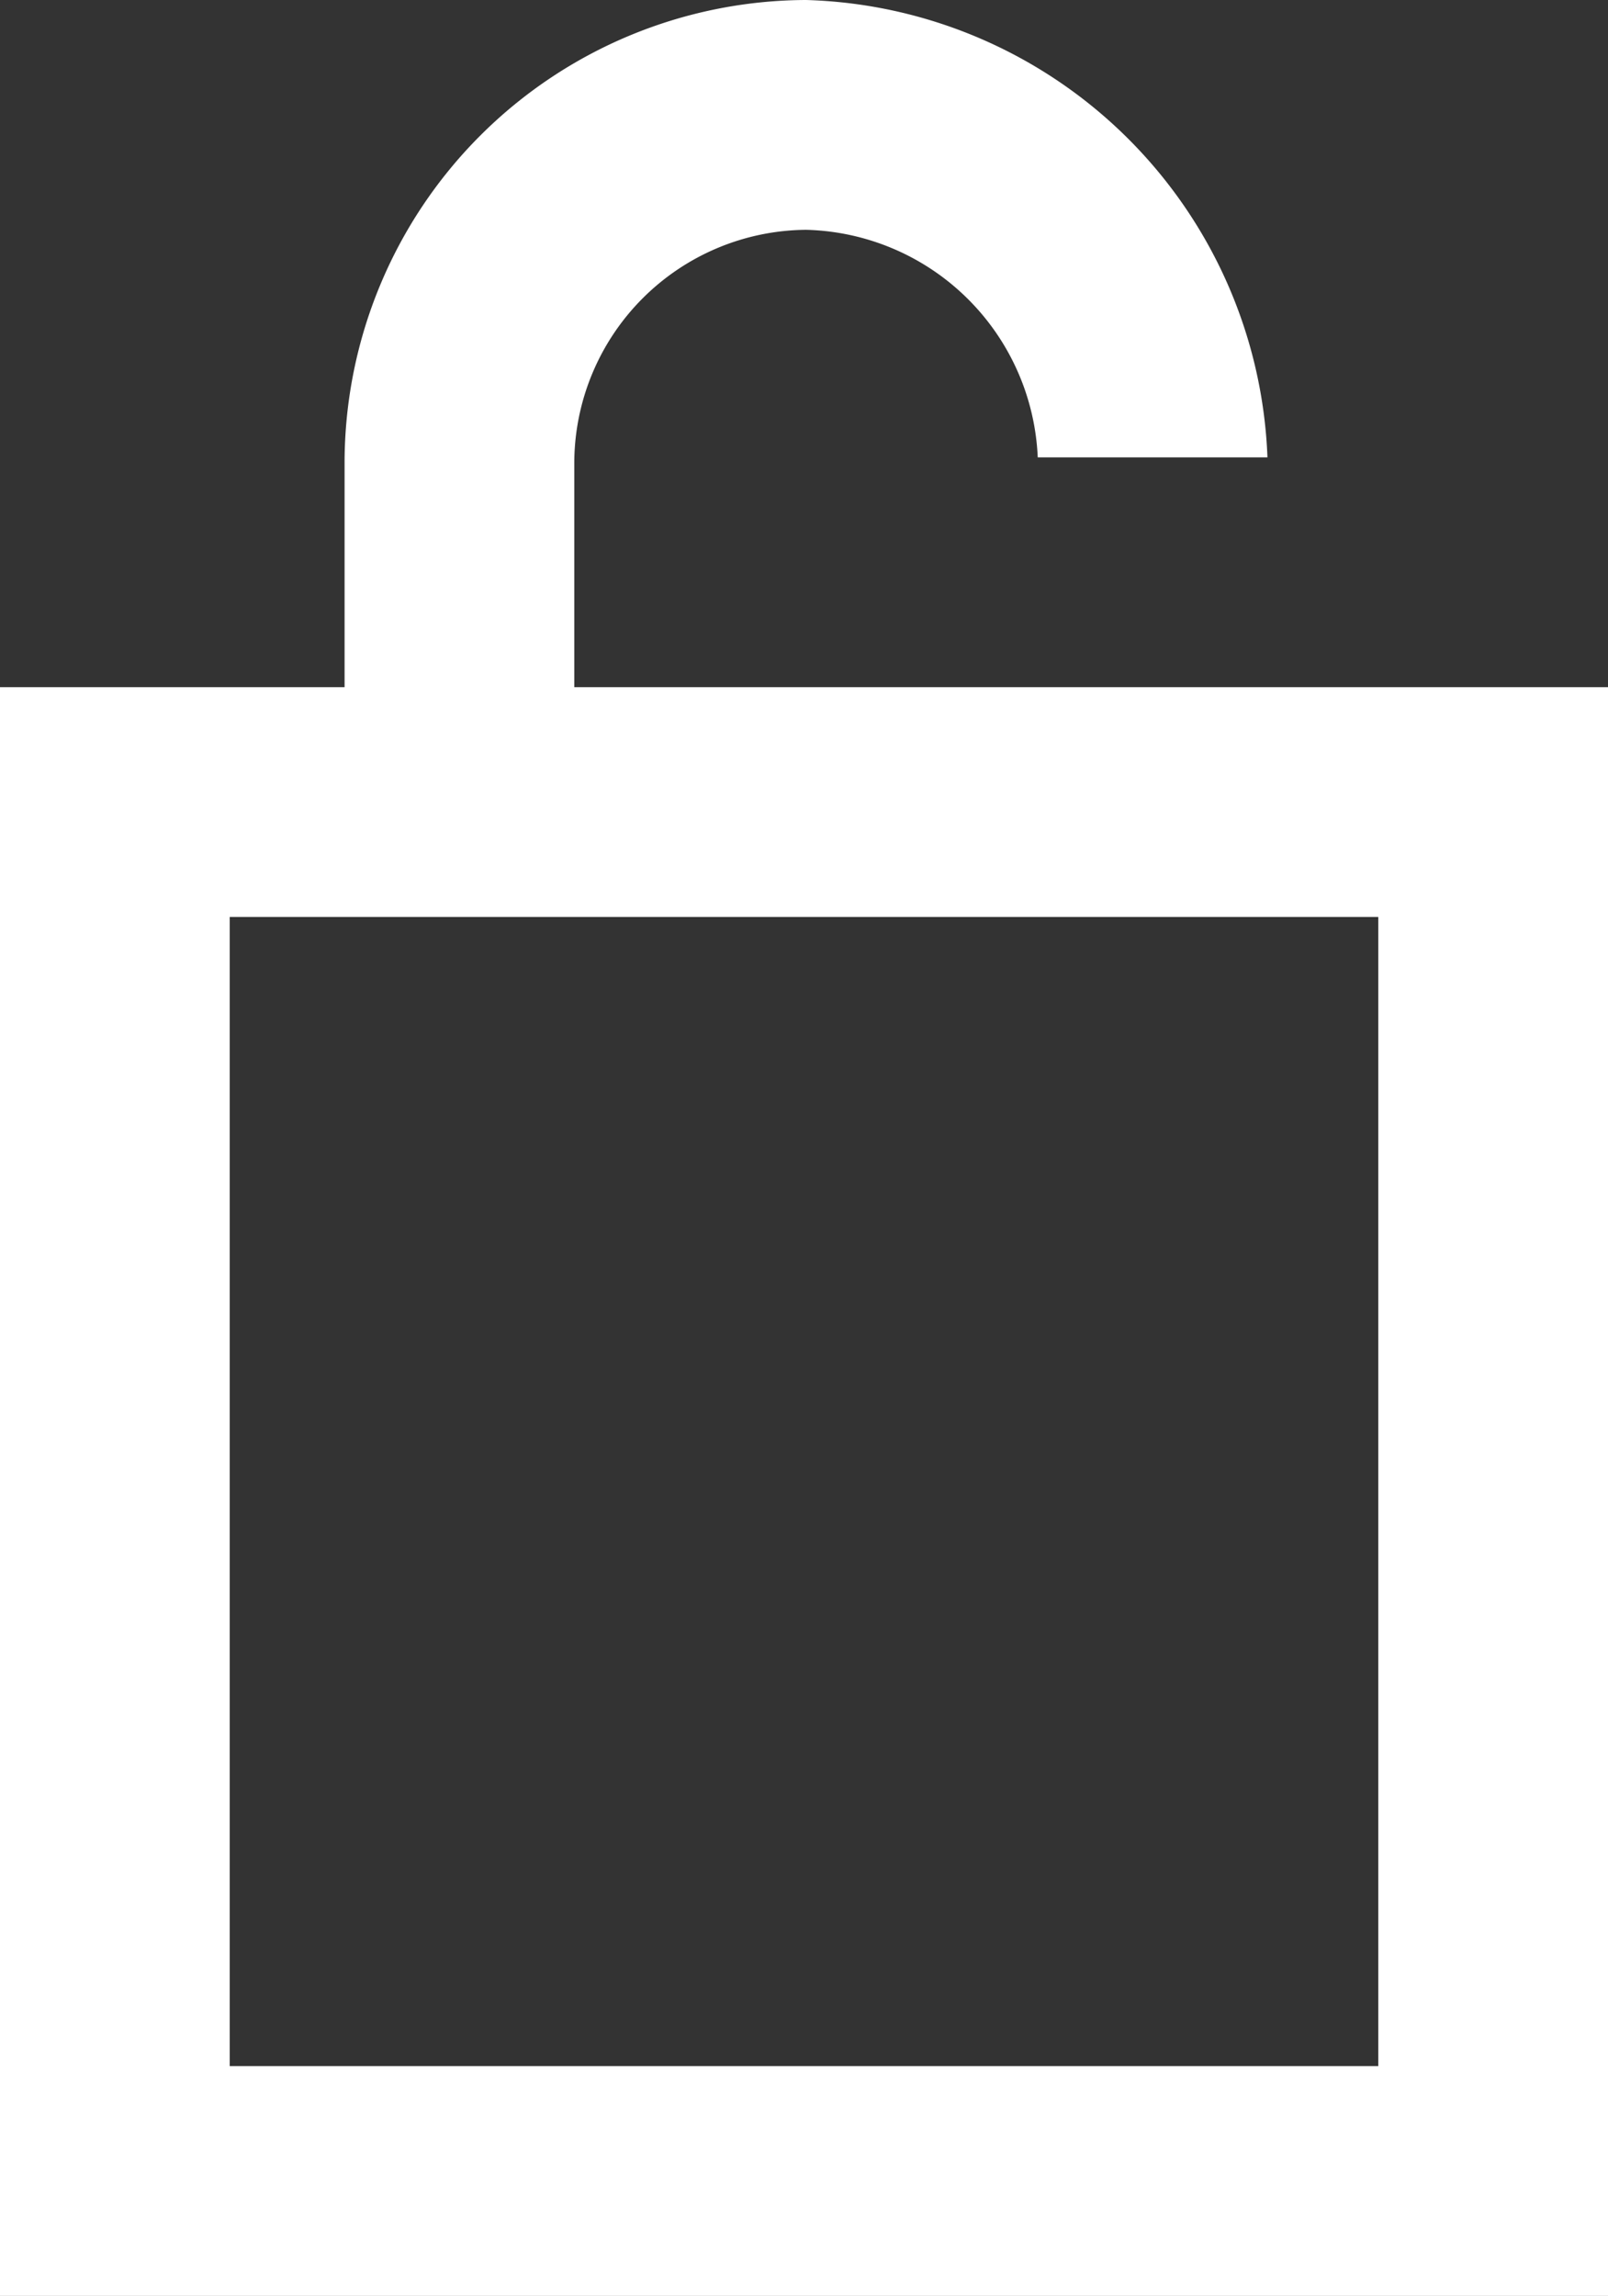<?xml version="1.0" encoding="utf-8"?><svg xmlns="http://www.w3.org/2000/svg" width="14" height="19.98" viewBox="0 0 14 19.98">
  <rect x="0" y="0" width="14" height="19.98" fill="#333333" stroke="none"/>
  <path id="lock_open" d="M-775,786v-1.961a2.034,2.034,0,0,1,2.018-2.019,2.07,2.07,0,0,1,2.017,1.98h2a4.139,4.139,0,0,0-4.017-3.98A4.031,4.031,0,0,0-777,784.039V786h-3v14h14V786Zm7,12h-10V788h10Z" transform="translate(780 -780.02)" fill="#fff"/>
</svg>
